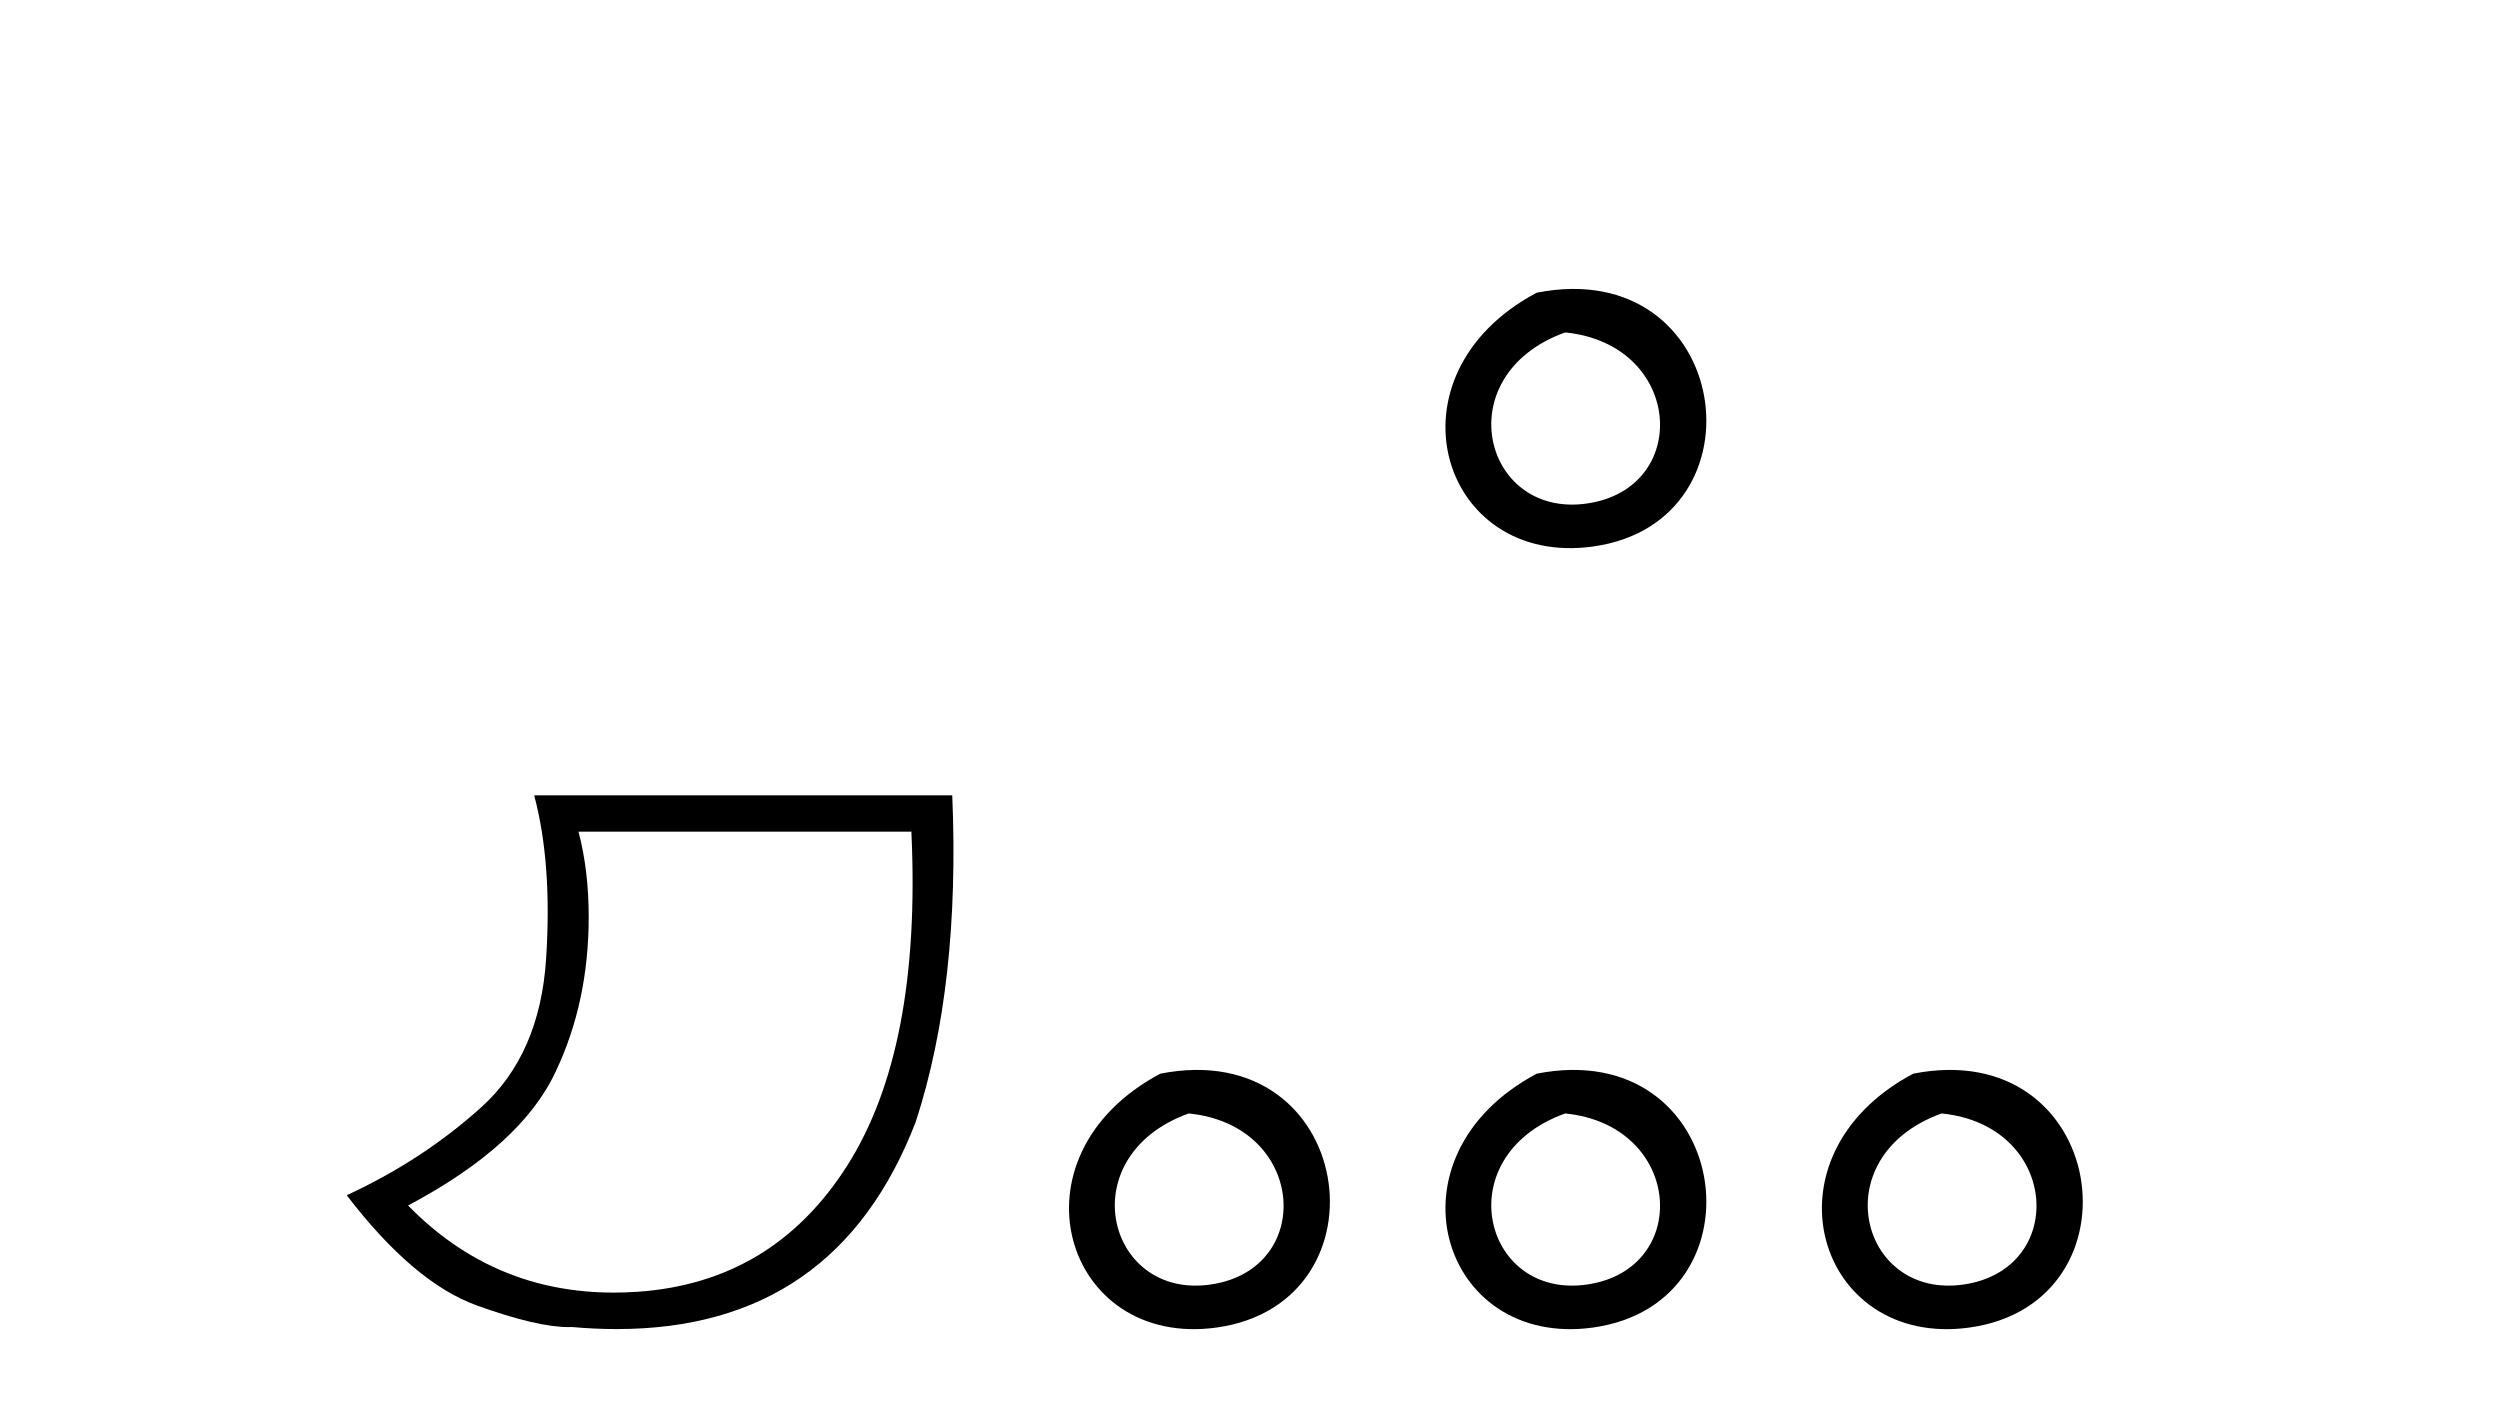 <?xml version='1.0' encoding='UTF-8' standalone='yes'?><svg xmlns='http://www.w3.org/2000/svg' xmlns:xlink='http://www.w3.org/1999/xlink' width='73.0' height='41.0' ><path d='M 26.612 24.285 Q 26.91 30.622 24.737 34.039 Q 22.564 37.455 18.6 37.721 Q 18.255 37.744 17.92 37.744 Q 14.399 37.744 11.916 35.2 Q 15.233 33.441 16.228 31.285 Q 17.19 29.261 17.19 26.773 Q 17.19 25.413 16.892 24.285 ZM 15.598 23.224 Q 16.129 25.214 15.946 28.001 Q 15.764 30.787 14.055 32.33 Q 12.347 33.873 10.124 34.901 Q 12.081 37.455 13.923 38.119 Q 15.676 38.751 16.602 38.751 Q 16.648 38.751 16.693 38.749 Q 17.371 38.809 18.009 38.809 Q 24.421 38.809 26.744 32.745 Q 28.038 28.764 27.806 23.224 Z' style='fill:#000000;stroke:none' /><path d='M 44.873 8.546 C 40.336 10.959 42.061 16.58 46.518 15.958 C 51.664 15.239 50.567 7.428 44.873 8.546 M 45.702 9.707 C 49.081 10.044 49.393 14.104 46.511 14.673 C 43.342 15.3 42.183 10.976 45.702 9.707 Z' style='fill:#000000;stroke:none' /><path d='M 33.881 31.351 C 29.344 33.765 31.069 39.385 35.526 38.764 C 40.671 38.044 39.575 30.234 33.881 31.351 M 34.709 32.513 C 38.088 32.849 38.401 36.91 35.519 37.479 C 32.35 38.106 31.19 33.782 34.709 32.513 Z' style='fill:#000000;stroke:none' /><path d='M 44.873 31.351 C 40.336 33.765 42.061 39.385 46.518 38.764 C 51.664 38.044 50.567 30.234 44.873 31.351 M 45.702 32.513 C 49.081 32.849 49.393 36.91 46.511 37.479 C 43.342 38.106 42.183 33.782 45.702 32.513 Z' style='fill:#000000;stroke:none' /><path d='M 55.866 31.351 C 51.328 33.765 53.053 39.385 57.511 38.764 C 62.656 38.044 61.559 30.234 55.866 31.351 M 56.694 32.513 C 60.073 32.849 60.386 36.91 57.504 37.479 C 54.335 38.106 53.175 33.782 56.694 32.513 Z' style='fill:#000000;stroke:none' /></svg>